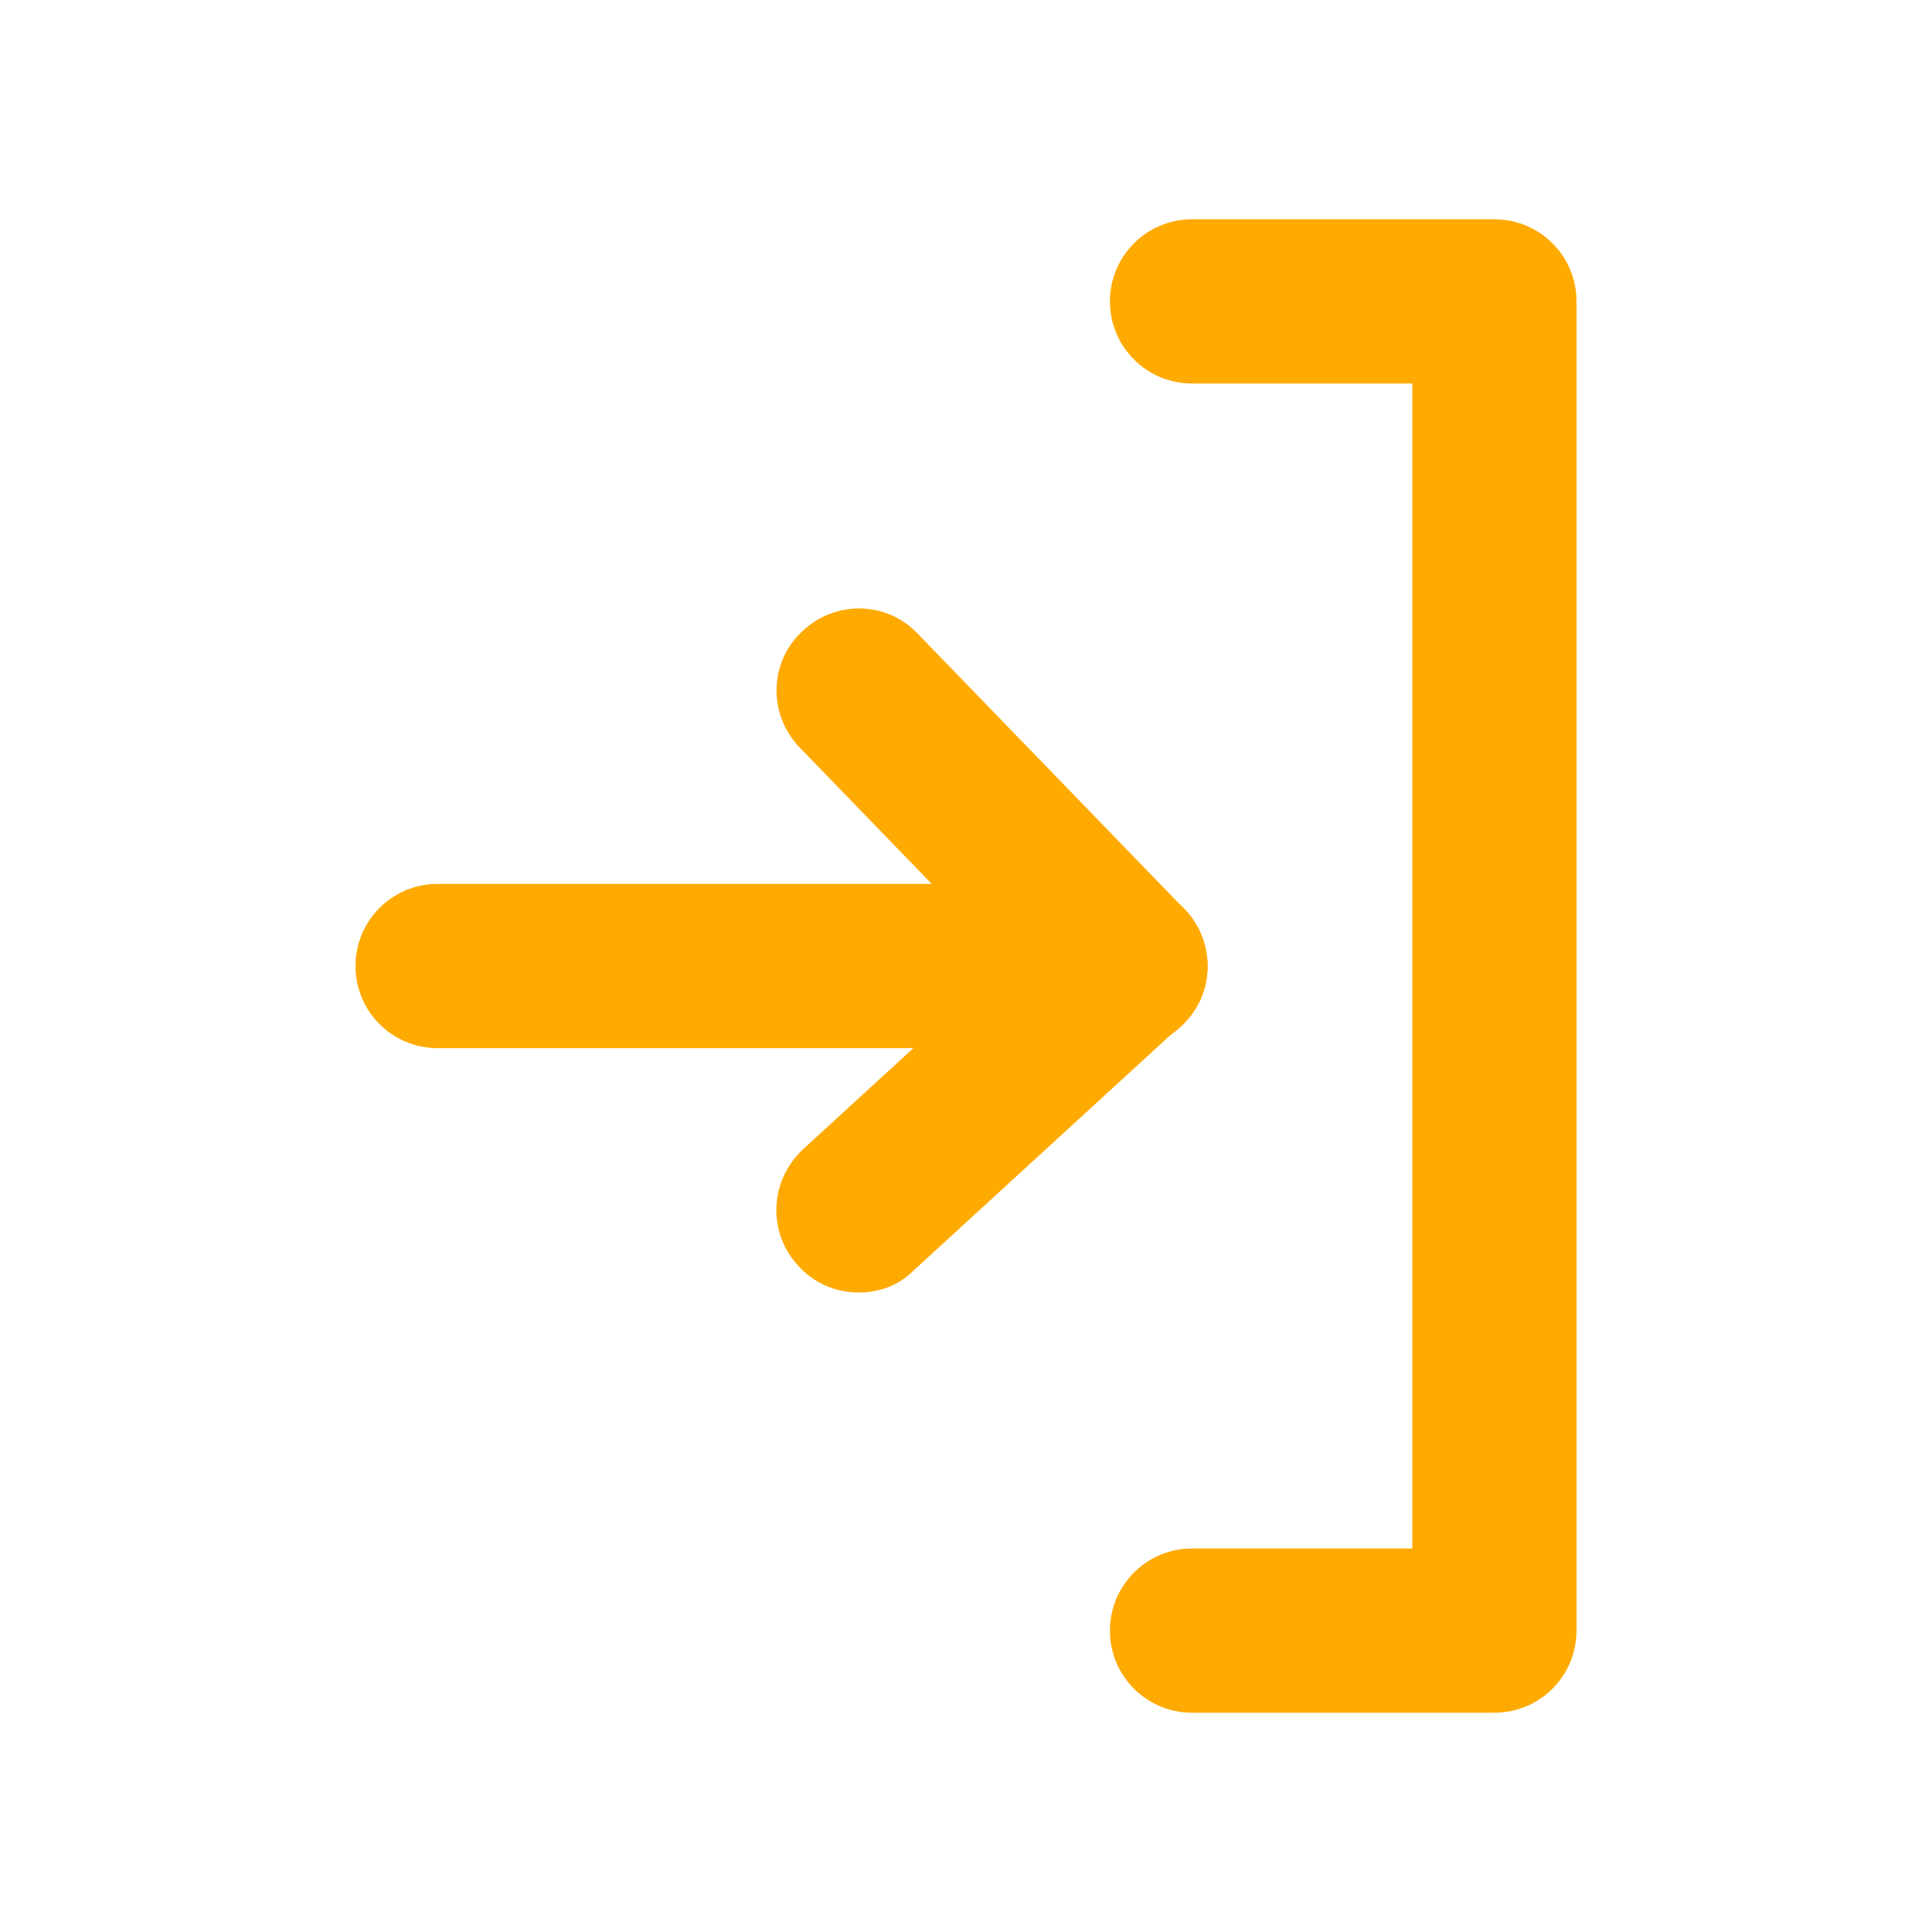 <svg xmlns="http://www.w3.org/2000/svg" xmlns:xlink="http://www.w3.org/1999/xlink" class="icon" viewBox="0 0 1024 1024" width="200" height="200"><path d="M792.064 907.776h-160.256c-24.064 0-43.52-19.456-43.52-43.52s19.456-43.52 43.52-43.52h116.736V203.264h-116.736c-24.064 0-43.52-19.456-43.52-43.52s19.456-43.52 43.52-43.52h160.256c24.064 0 43.52 19.456 43.52 43.52v704.512c0 24.064-19.456 43.52-43.52 43.52z" fill="#FFAA00"></path><path d="M596.48 555.52c-11.264 0-22.528-4.608-31.232-13.312L423.936 396.288c-16.896-17.408-16.384-45.056 1.024-61.44 17.408-16.896 45.056-16.384 61.44 1.024l141.312 145.92c16.896 17.408 16.384 45.056-1.024 61.44-8.192 8.192-19.456 12.288-30.208 12.288z" fill="#FFAA00"></path><path d="M596.48 555.52H231.936c-24.064 0-43.52-19.456-43.52-43.52s19.456-43.52 43.52-43.52h364.544c24.064 0 43.52 19.456 43.52 43.52s-19.456 43.52-43.52 43.52z" fill="#FFAA00"></path><path d="M455.168 685.056c-11.776 0-23.552-4.608-32.256-14.336-16.384-17.92-14.848-45.056 2.56-61.44l141.312-129.536c17.92-16.384 45.056-14.848 61.44 2.56 16.384 17.92 14.848 45.056-2.56 61.44l-141.312 129.536c-8.192 8.192-18.432 11.776-29.184 11.776z" fill="#FFAA00"></path></svg>